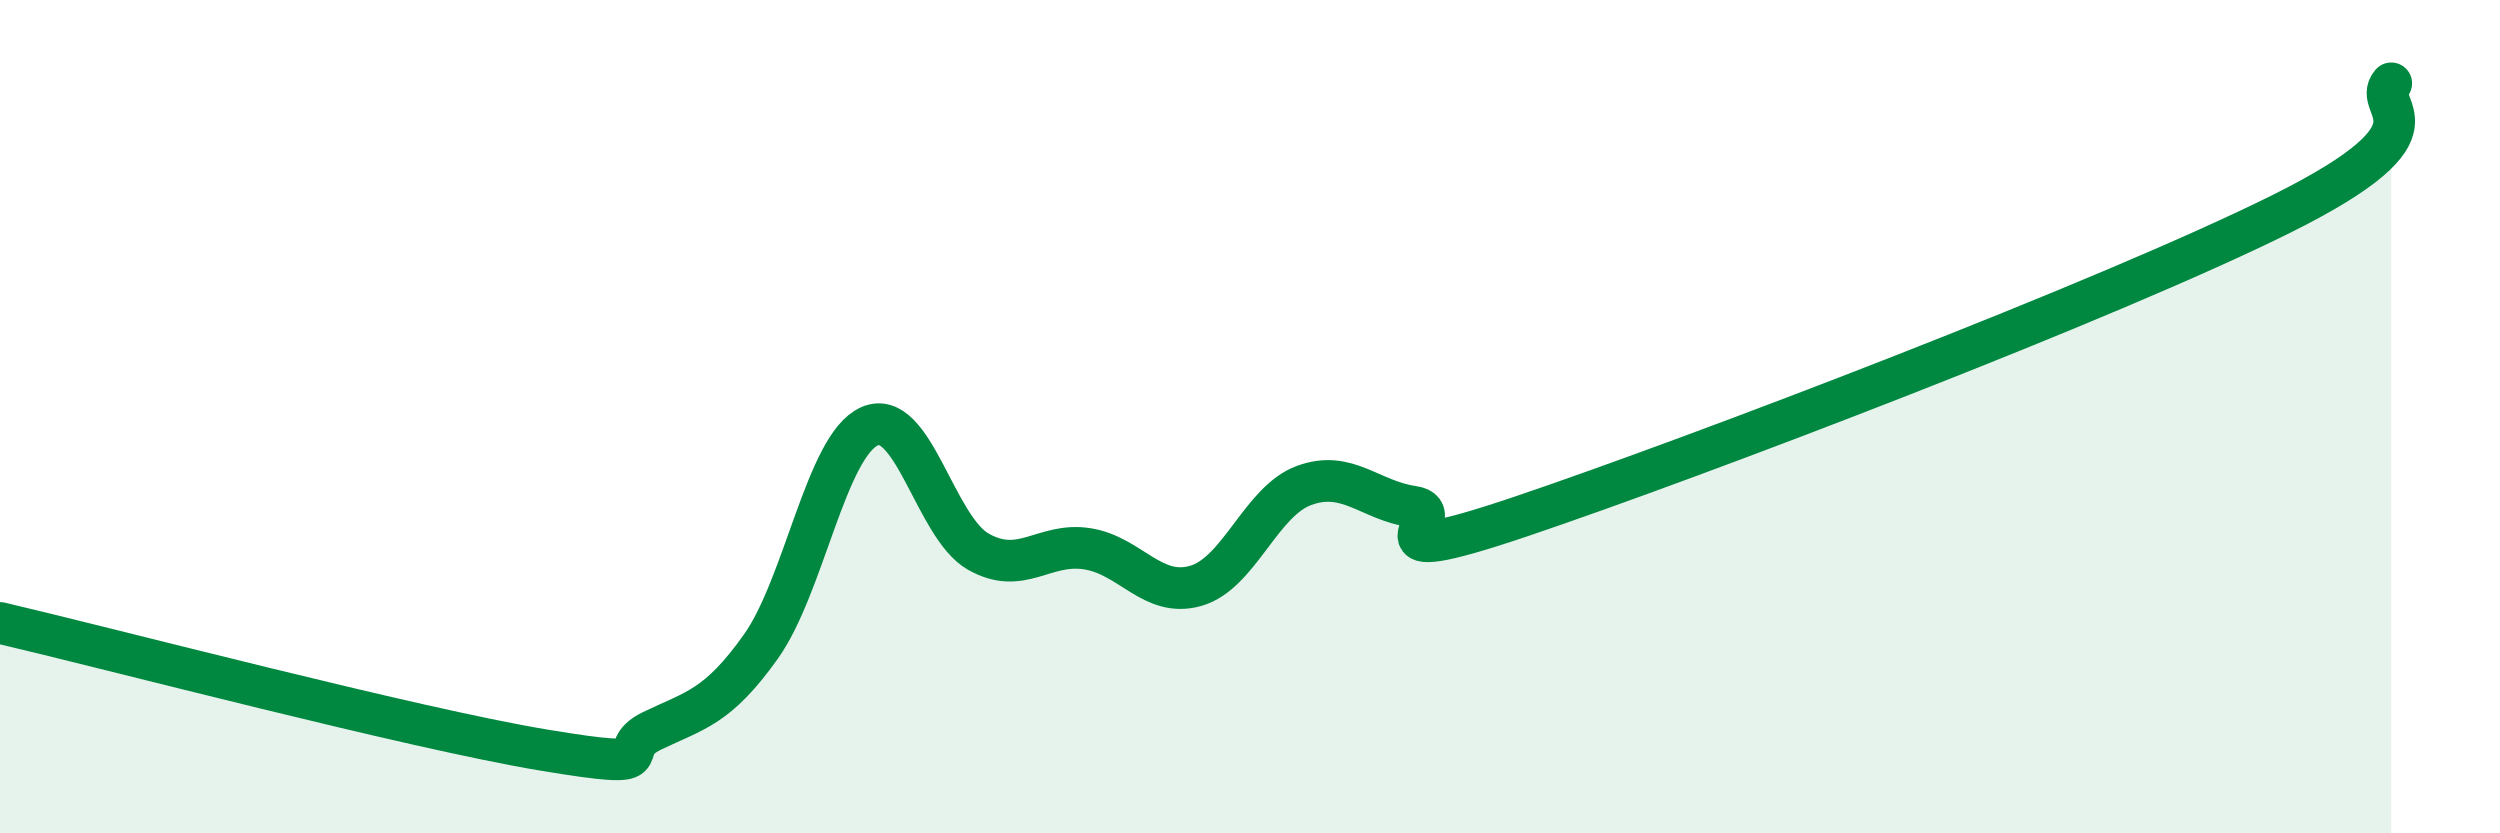 
    <svg width="60" height="20" viewBox="0 0 60 20" xmlns="http://www.w3.org/2000/svg">
      <path
        d="M 0,14.95 C 2.61,15.56 9.91,17.48 13.04,18 C 16.17,18.52 14.61,18.04 15.65,17.54 C 16.69,17.04 17.22,16.98 18.26,15.52 C 19.3,14.06 19.83,10.69 20.87,10.23 C 21.91,9.77 22.44,12.65 23.48,13.24 C 24.52,13.83 25.05,13.01 26.09,13.17 C 27.13,13.33 27.66,14.36 28.7,14.06 C 29.74,13.76 30.26,12.03 31.3,11.65 C 32.34,11.27 32.87,12.01 33.91,12.16 C 34.95,12.31 32.35,13.8 36.52,12.39 C 40.69,10.98 50.61,7.2 54.78,5.12 C 58.95,3.04 56.87,2.62 57.39,2L57.39 20L0 20Z"
        fill="#008740"
        opacity="0.1"
        stroke-linecap="round"
        stroke-linejoin="round"
      />
      <path
        d="M 0,14.95 C 2.61,15.56 9.91,17.48 13.04,18 C 16.17,18.52 14.61,18.04 15.65,17.54 C 16.69,17.04 17.22,16.98 18.26,15.52 C 19.3,14.06 19.83,10.69 20.87,10.23 C 21.91,9.77 22.44,12.65 23.48,13.24 C 24.52,13.83 25.05,13.01 26.09,13.17 C 27.13,13.33 27.66,14.36 28.7,14.06 C 29.74,13.76 30.26,12.03 31.3,11.65 C 32.34,11.27 32.87,12.01 33.91,12.16 C 34.95,12.31 32.35,13.8 36.52,12.39 C 40.69,10.98 50.61,7.2 54.78,5.12 C 58.95,3.04 56.87,2.62 57.39,2"
        stroke="#008740"
        stroke-width="1"
        fill="none"
        stroke-linecap="round"
        stroke-linejoin="round"
      />
    </svg>
  